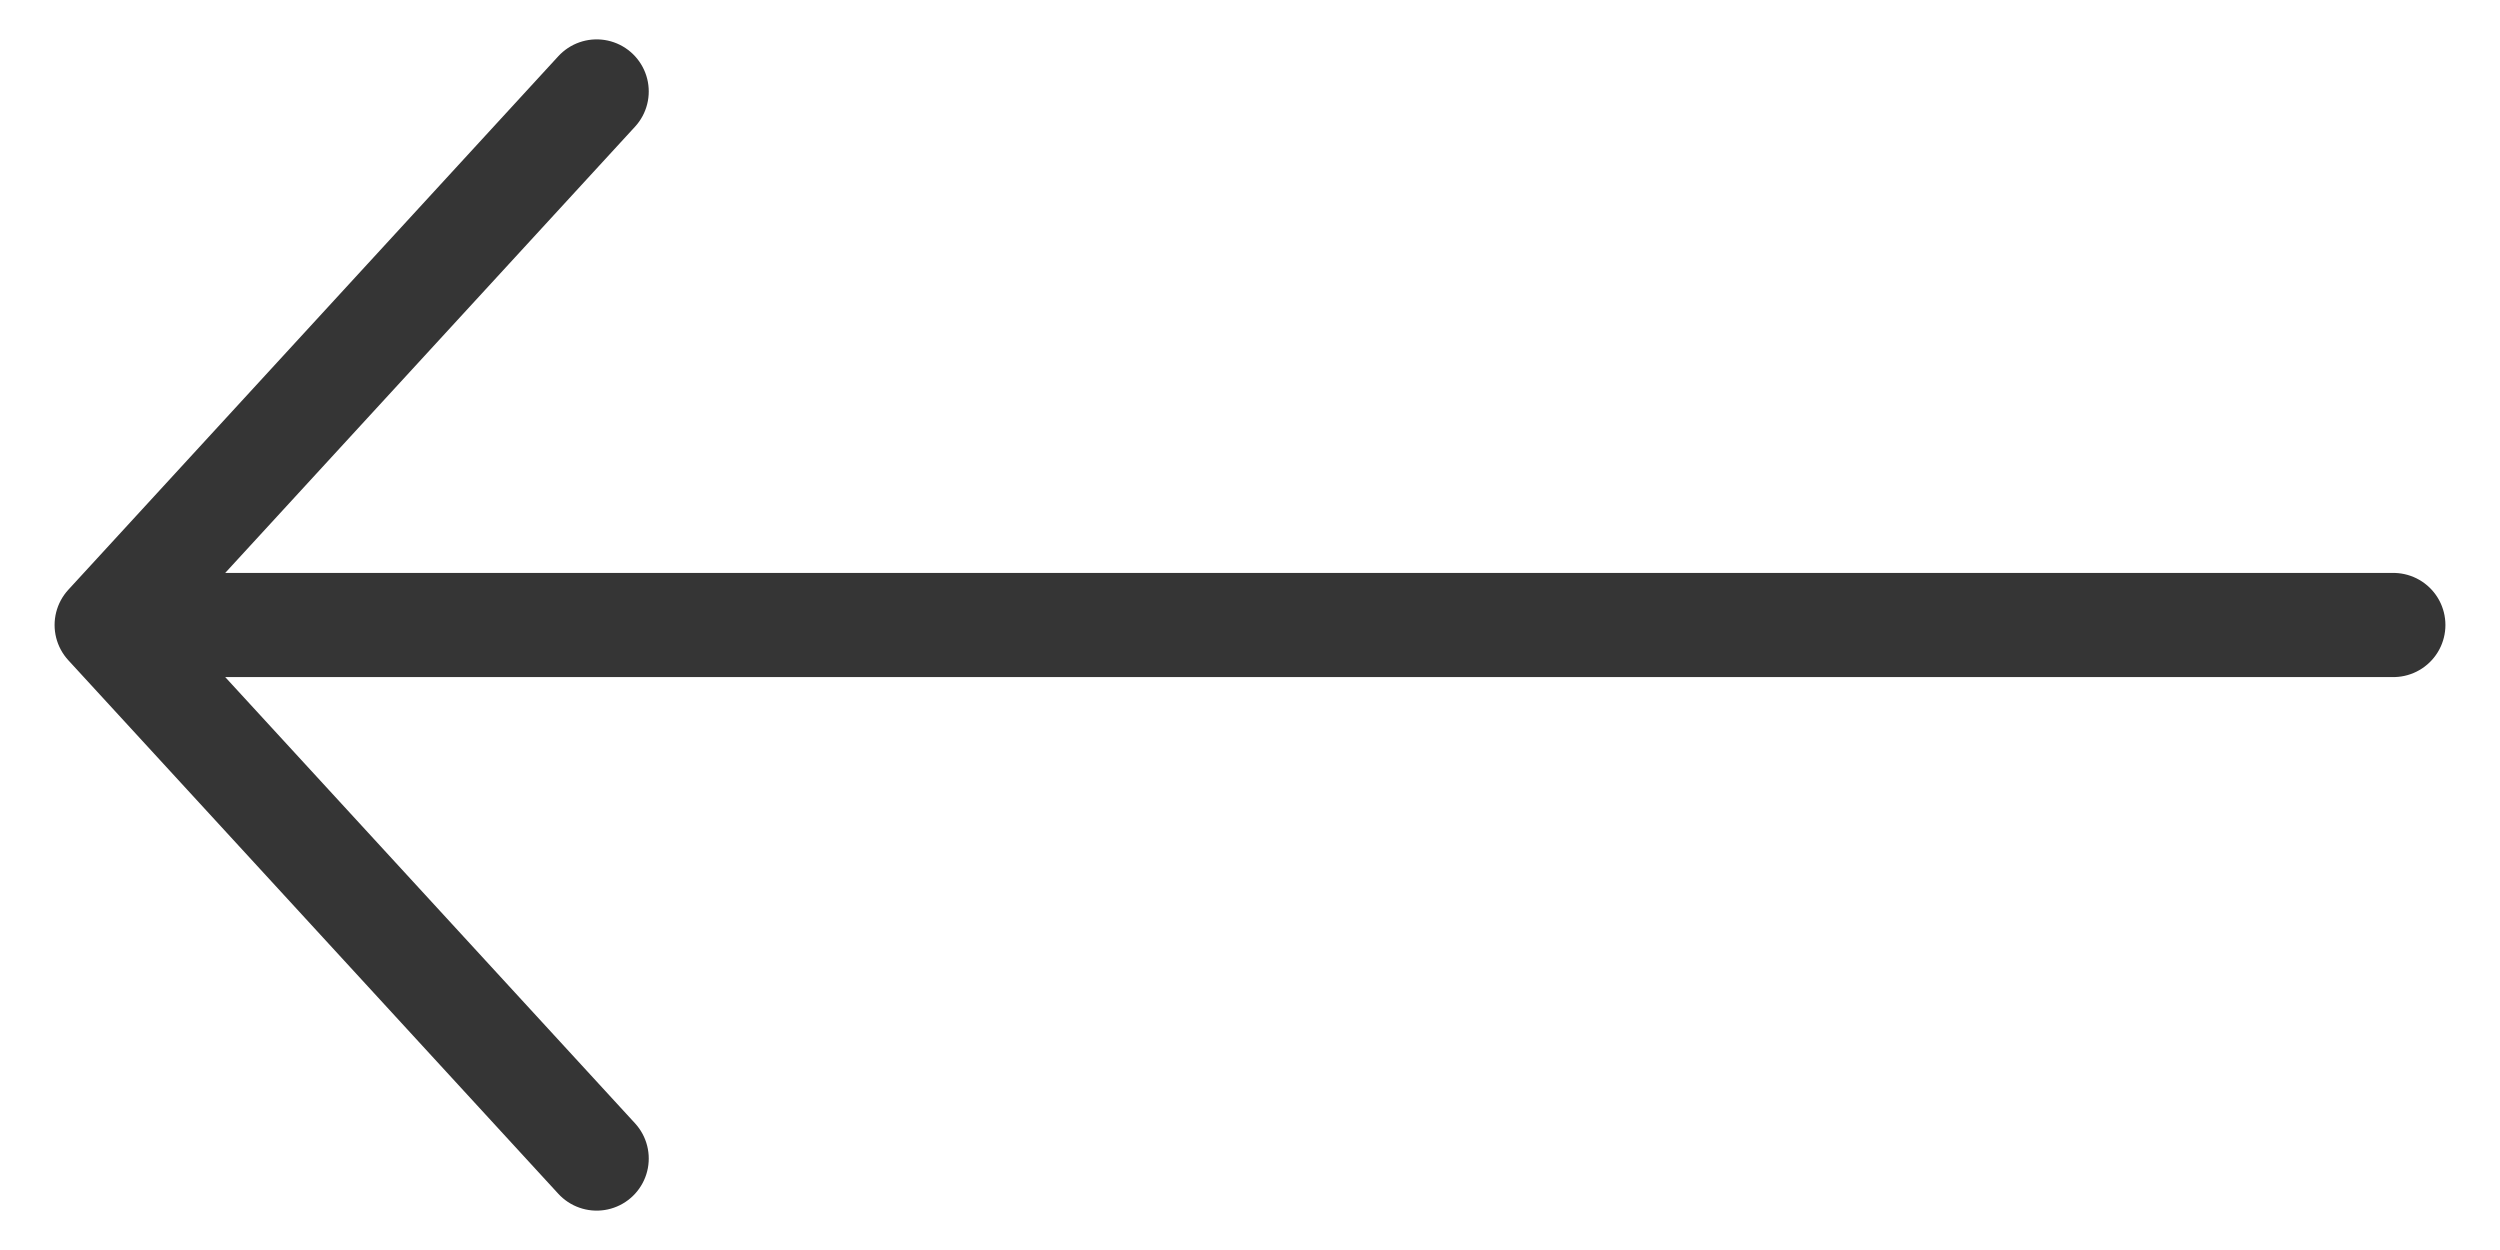 <svg width="24" height="12" viewBox="0 0 24 12" fill="none" xmlns="http://www.w3.org/2000/svg">
<path d="M22.976 6H1.024M1.024 6L5.728 0.878M1.024 6L5.728 11.122" stroke="#353535" stroke-linecap="round" stroke-linejoin="round"/>
</svg>
